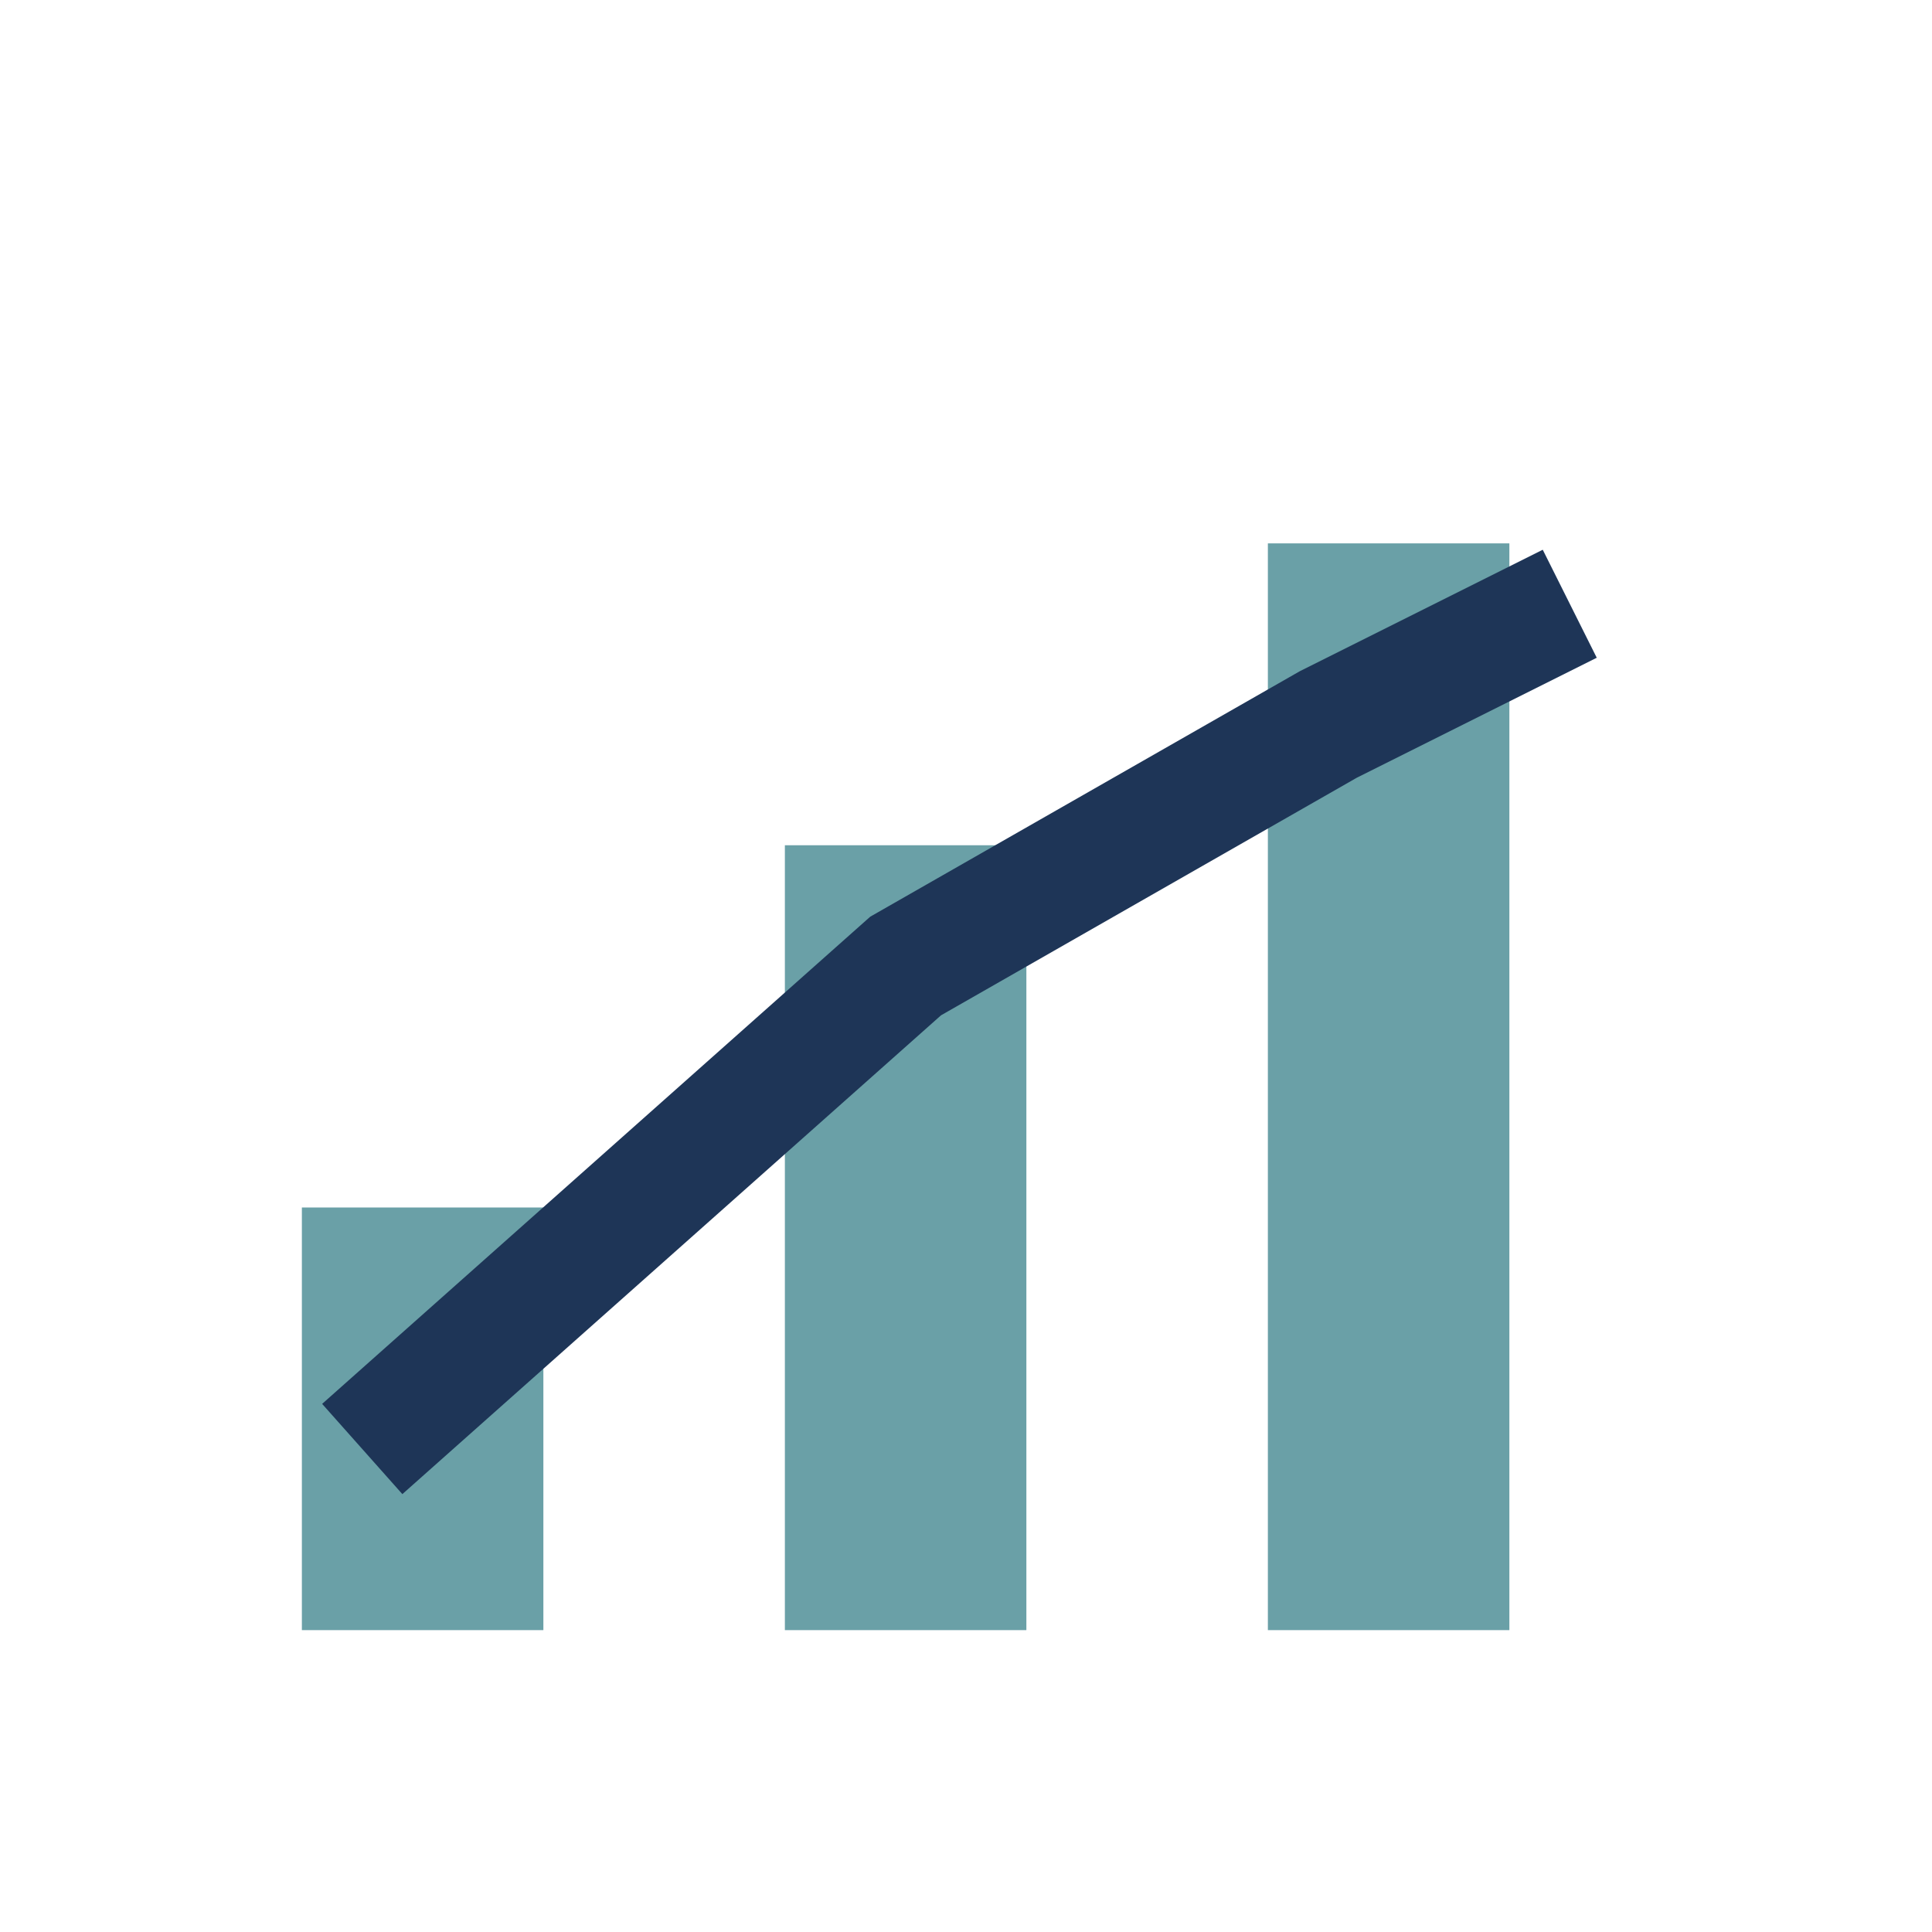 <?xml version="1.0" encoding="UTF-8"?>
<svg xmlns="http://www.w3.org/2000/svg" width="32" height="32" viewBox="0 0 32 32"><rect x="5" y="20" width="4" height="7" fill="#6AA0A7"/><rect x="13" y="14" width="4" height="13" fill="#6AA0A7"/><rect x="21" y="9" width="4" height="18" fill="#6AA0A7"/><polyline points="6,24 15,16 22,12 26,10" fill="none" stroke="#1E3557" stroke-width="2"/></svg>